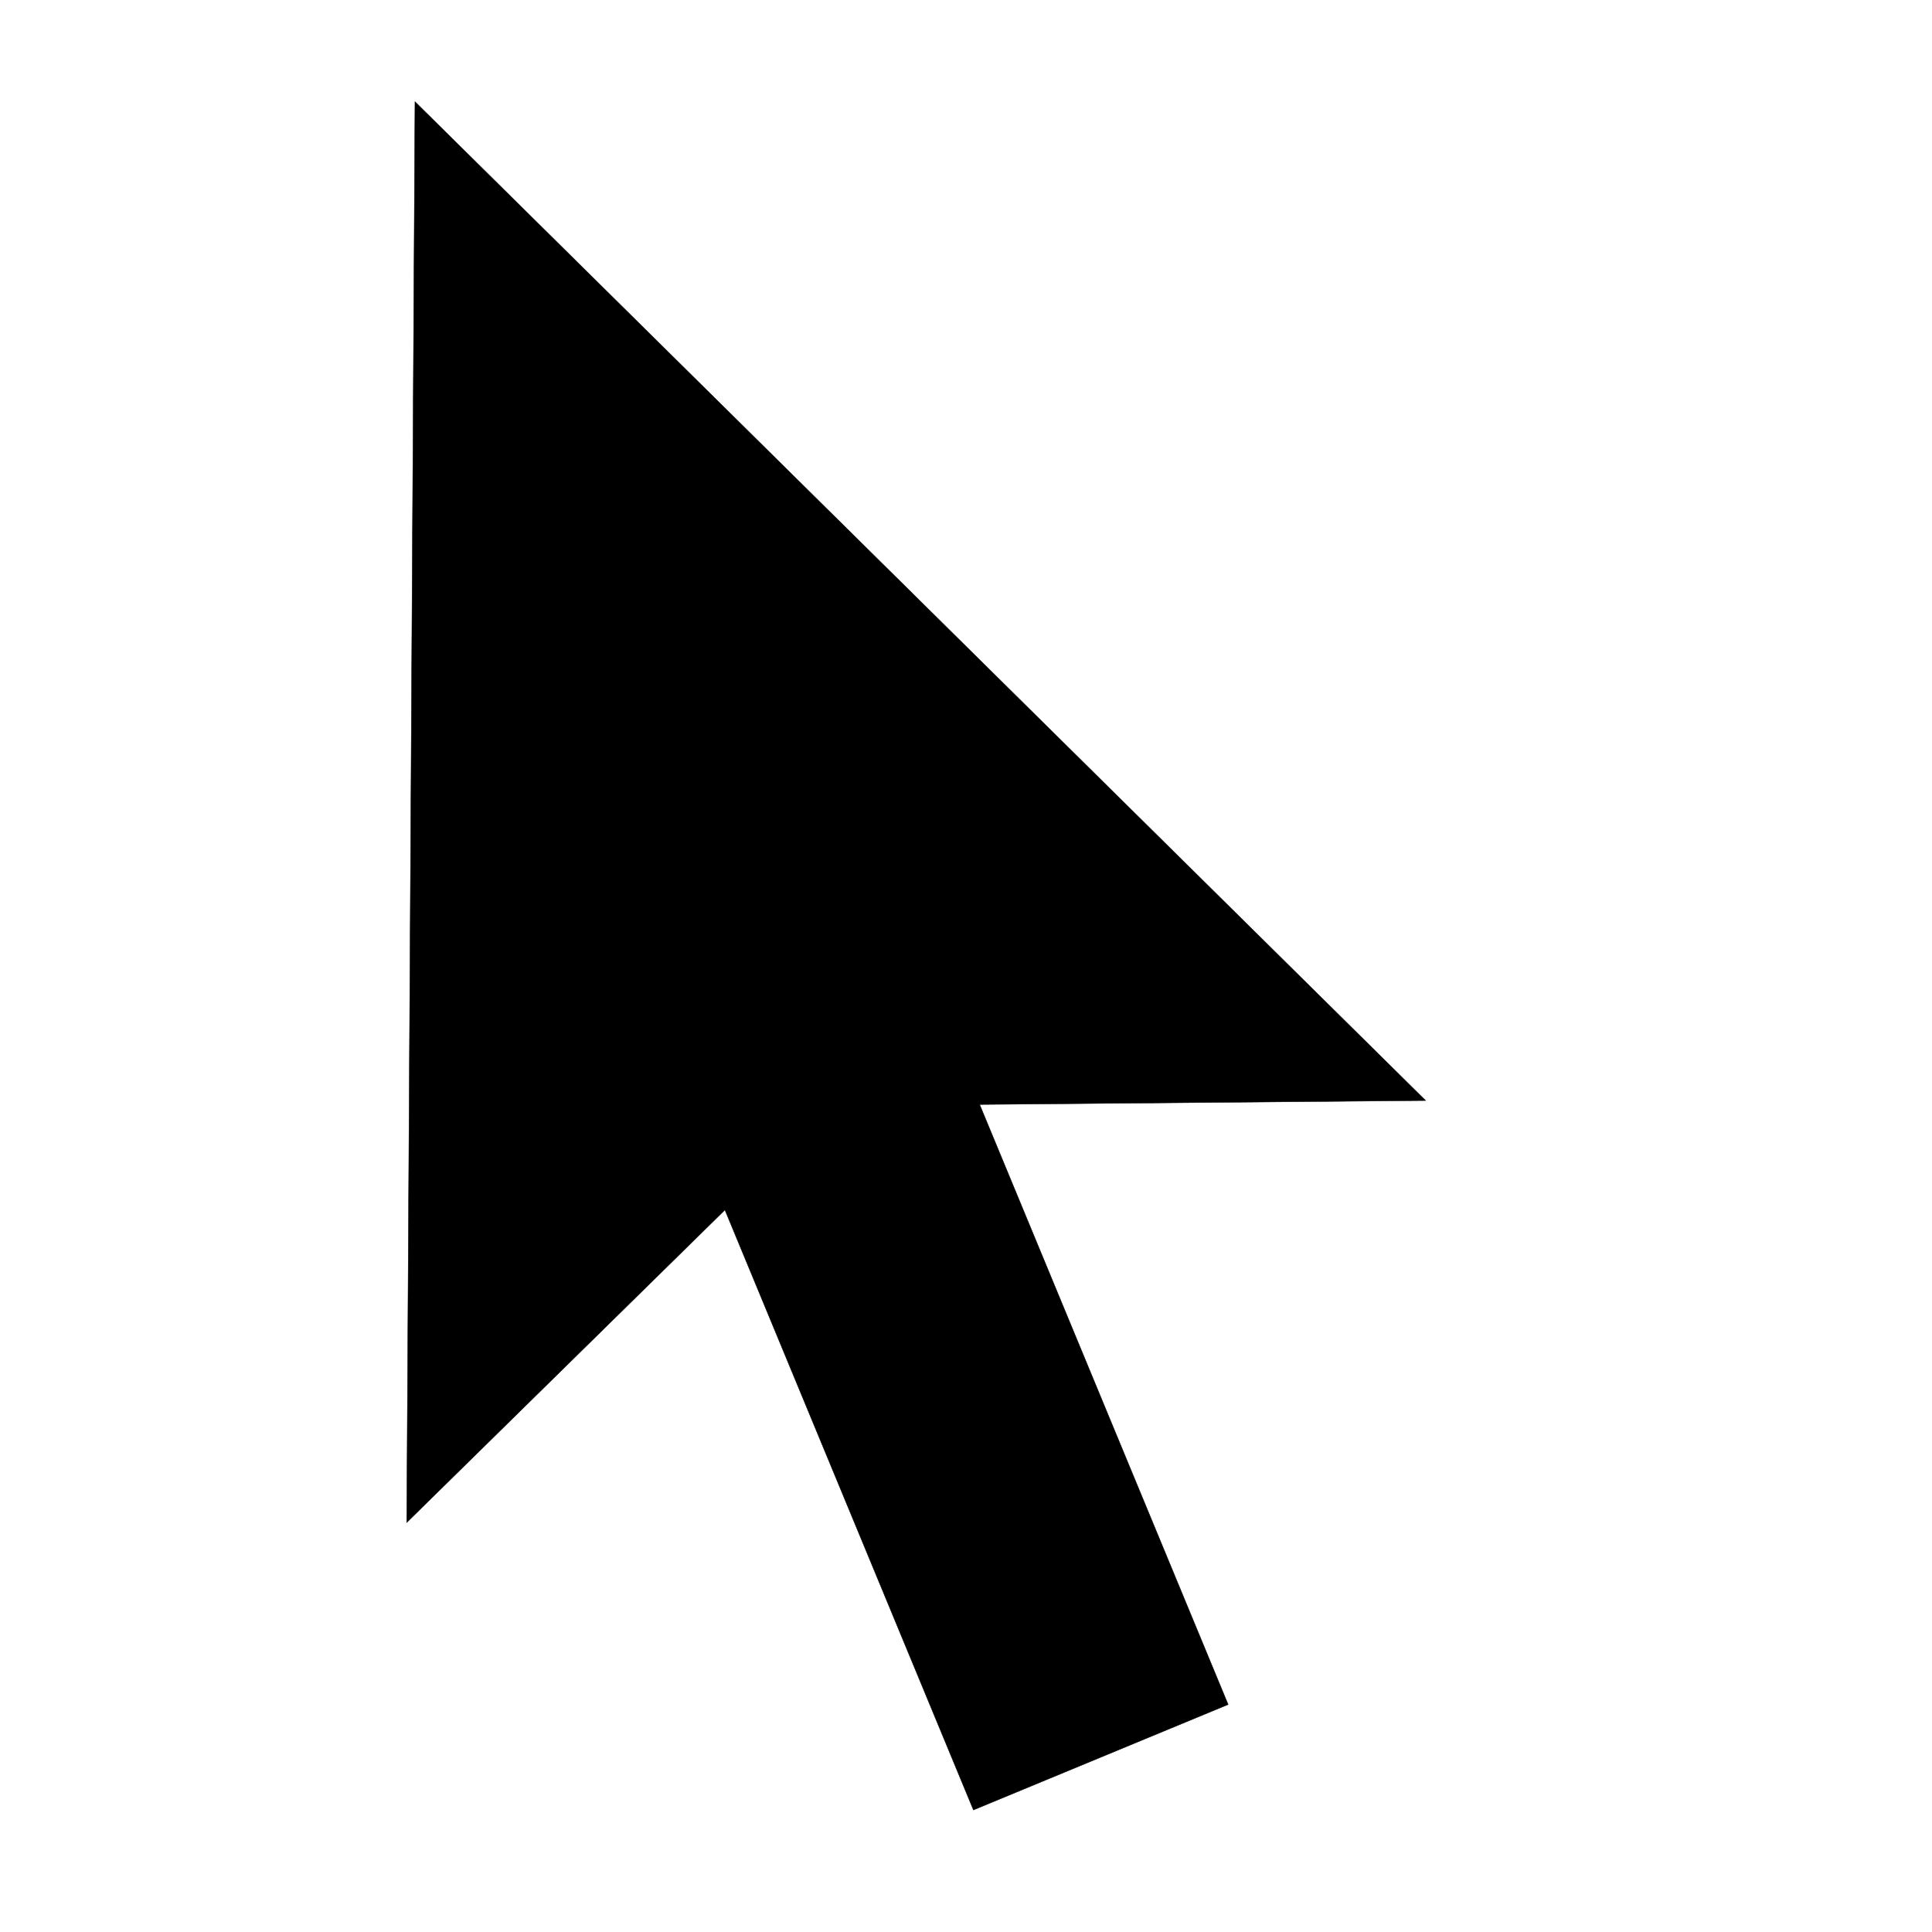 <svg width="19" height="19" viewBox="0 0 19 19" fill="none" xmlns="http://www.w3.org/2000/svg">
<g clip-path="url(#clip0_801_675)">
<path d="M4.081 1L4 14.973L7.129 11.899L9.573 17.8L12.078 16.763L9.634 10.862L14.02 10.823L4.081 1Z" fill="black" stroke="black" stroke-width="0.004"/>
</g>
<defs>
<clipPath id="clip0_801_675">
<rect width="19" height="19" fill="white"/>
</clipPath>
</defs>
</svg>
